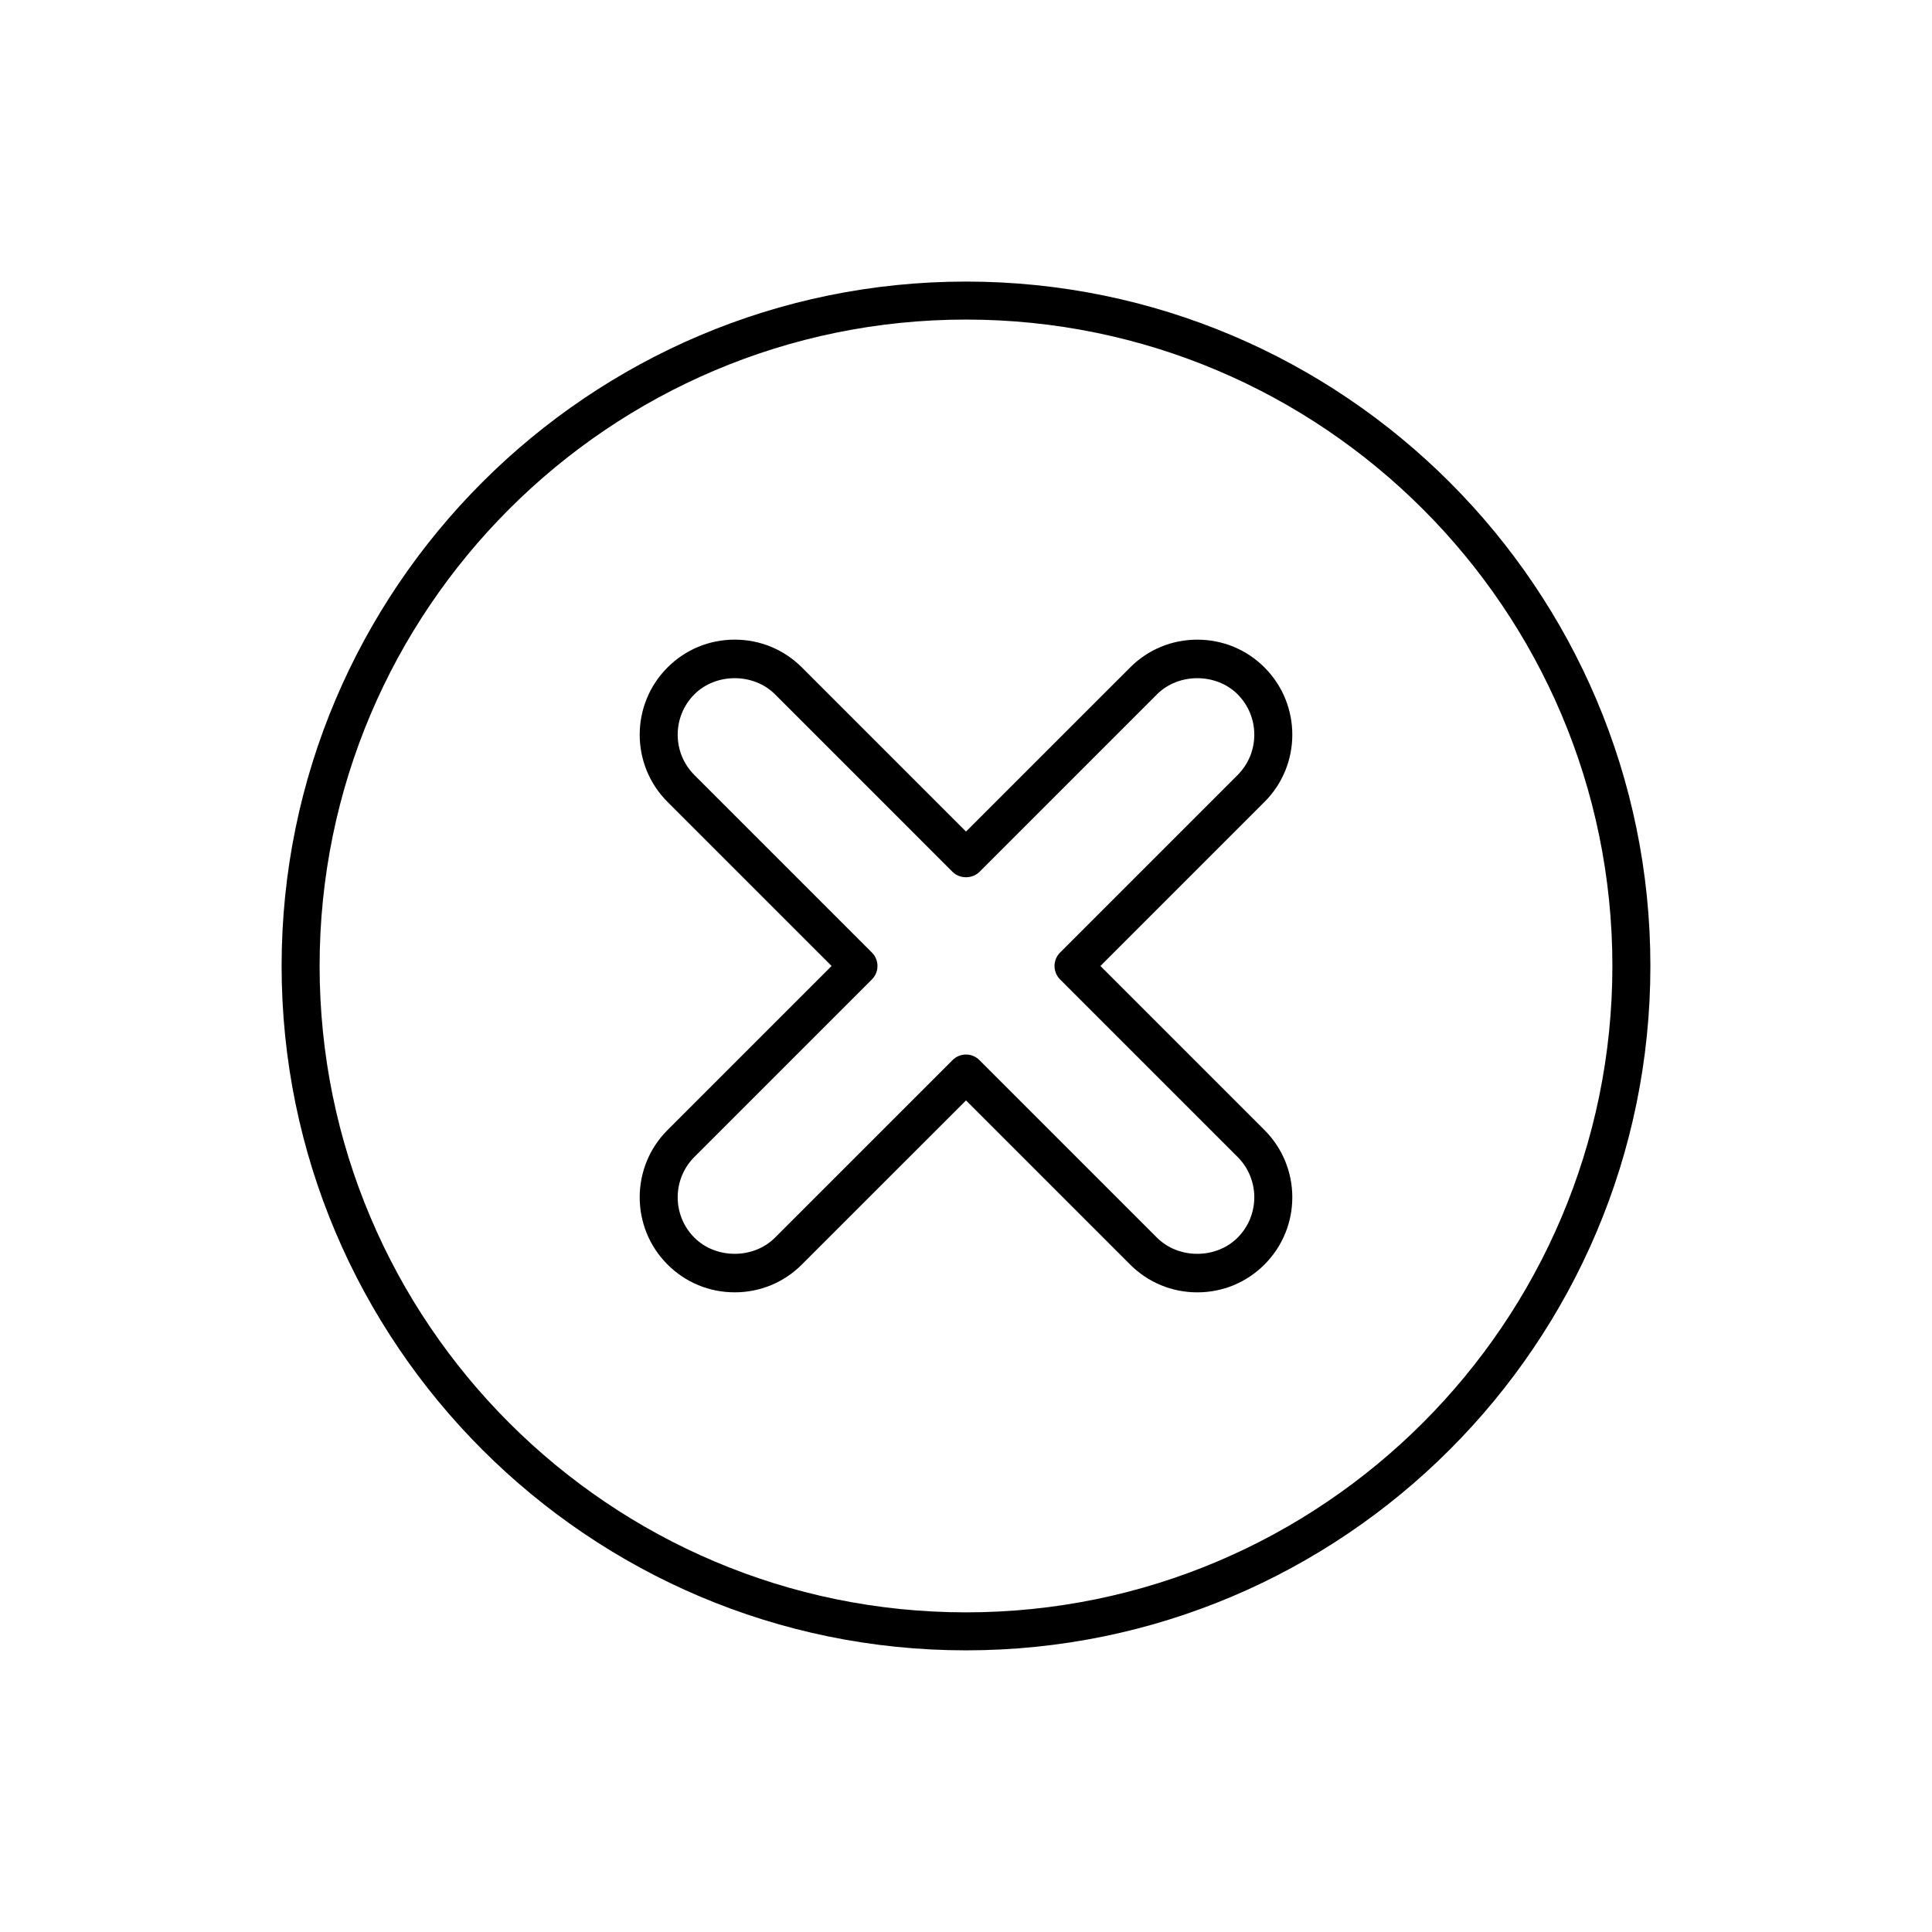 <?xml version="1.0" encoding="UTF-8"?>
<!-- Uploaded to: ICON Repo, www.svgrepo.com, Generator: ICON Repo Mixer Tools -->
<svg fill="#000000" width="800px" height="800px" version="1.1" viewBox="144 144 512 512" xmlns="http://www.w3.org/2000/svg">
 <g>
  <path d="m400 218.62c-100.01 0-181.37 81.363-181.37 181.37 0 100.01 81.363 181.37 181.37 181.37s181.37-81.363 181.37-181.37c0-100.01-81.363-181.37-181.37-181.37zm0 352.67c-94.453 0-171.3-76.84-171.3-171.3 0-94.453 76.844-171.3 171.3-171.3s171.3 76.84 171.3 171.3c-0.004 94.457-76.848 171.3-171.3 171.3z"/>
  <path d="m479.11 320.89c-4.754-4.758-11.078-7.375-17.812-7.375s-13.059 2.617-17.809 7.375l-43.488 43.484-43.484-43.488c-4.754-4.758-11.078-7.375-17.812-7.375s-13.059 2.617-17.809 7.375c-9.824 9.82-9.824 25.805 0 35.625l43.484 43.484-43.484 43.484c-9.824 9.82-9.824 25.805-0.004 35.625 4.754 4.758 11.078 7.379 17.812 7.379s13.059-2.621 17.809-7.379l43.488-43.48 43.484 43.484c4.754 4.758 11.078 7.379 17.812 7.379s13.059-2.621 17.809-7.379c9.824-9.82 9.824-25.805 0-35.625l-43.484-43.484 43.484-43.484c9.824-9.82 9.824-25.805 0.004-35.625zm-7.129 28.5-47.047 47.047c-1.969 1.969-1.969 5.156 0 7.125l47.047 47.047c5.894 5.894 5.894 15.484-0.004 21.379-5.703 5.719-15.664 5.719-21.371 0l-47.047-47.047c-0.98-0.988-2.269-1.48-3.559-1.48s-2.578 0.492-3.562 1.477l-47.051 47.047c-5.703 5.719-15.664 5.719-21.371 0-5.894-5.894-5.894-15.484 0-21.379l47.047-47.047c1.969-1.969 1.969-5.156 0-7.125l-47.047-47.047c-5.894-5.894-5.894-15.484 0.004-21.379 5.699-5.707 15.668-5.707 21.371 0l47.047 47.051c1.891 1.891 5.234 1.891 7.125 0l47.051-47.051c5.699-5.707 15.668-5.707 21.371 0 5.891 5.898 5.891 15.488-0.004 21.383z"/>
 </g>
</svg>